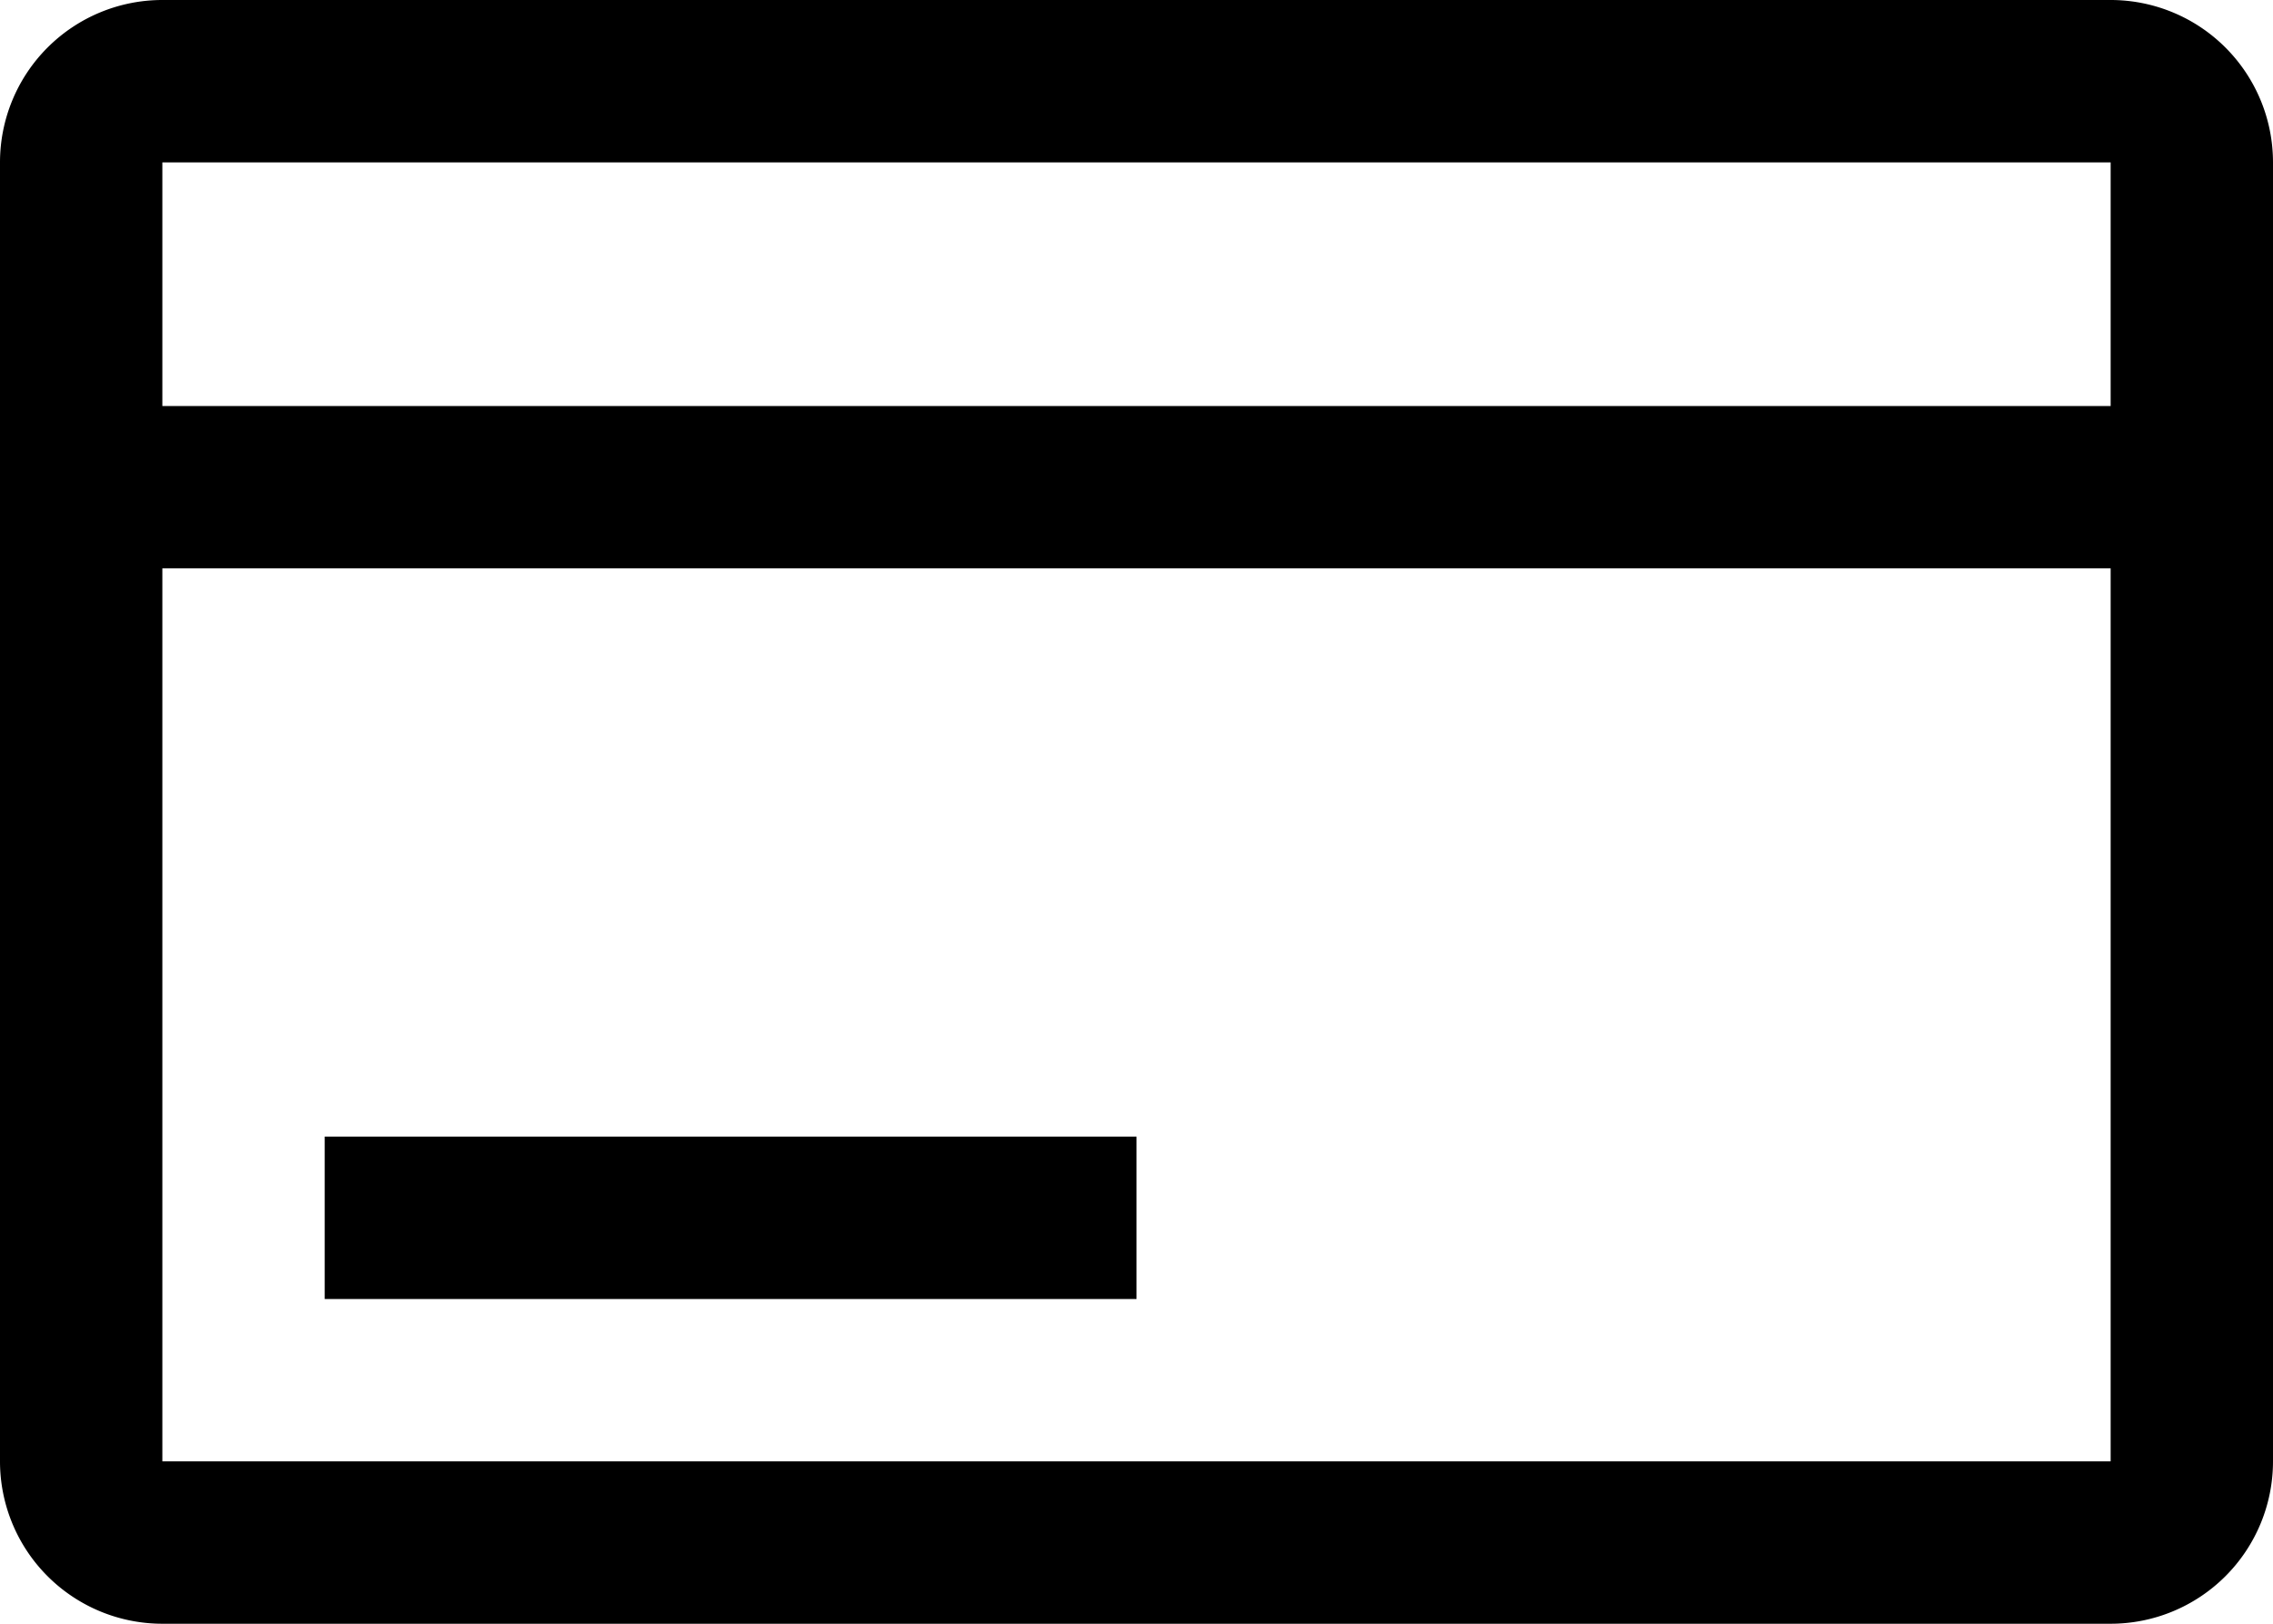 <svg xmlns="http://www.w3.org/2000/svg" width="15.75" height="11.25" viewBox="0 0 15.75 11.25">
  <path id="Path_600" data-name="Path 600" d="M1.25.375h13.5A1.125,1.125,0,0,1,15.875,1.5v9a1.125,1.125,0,0,1-1.125,1.125H1.25A1.125,1.125,0,0,1,.125,10.5v-9A1.125,1.125,0,0,1,1.25.375ZM8,8.25H2.375V9.375H8ZM14.75,1.5V3.188H1.25V1.5ZM1.25,4.313V10.5h13.5V4.313Z" transform="translate(-0.125 -0.375)" fill-rule="evenodd"/>
</svg>
